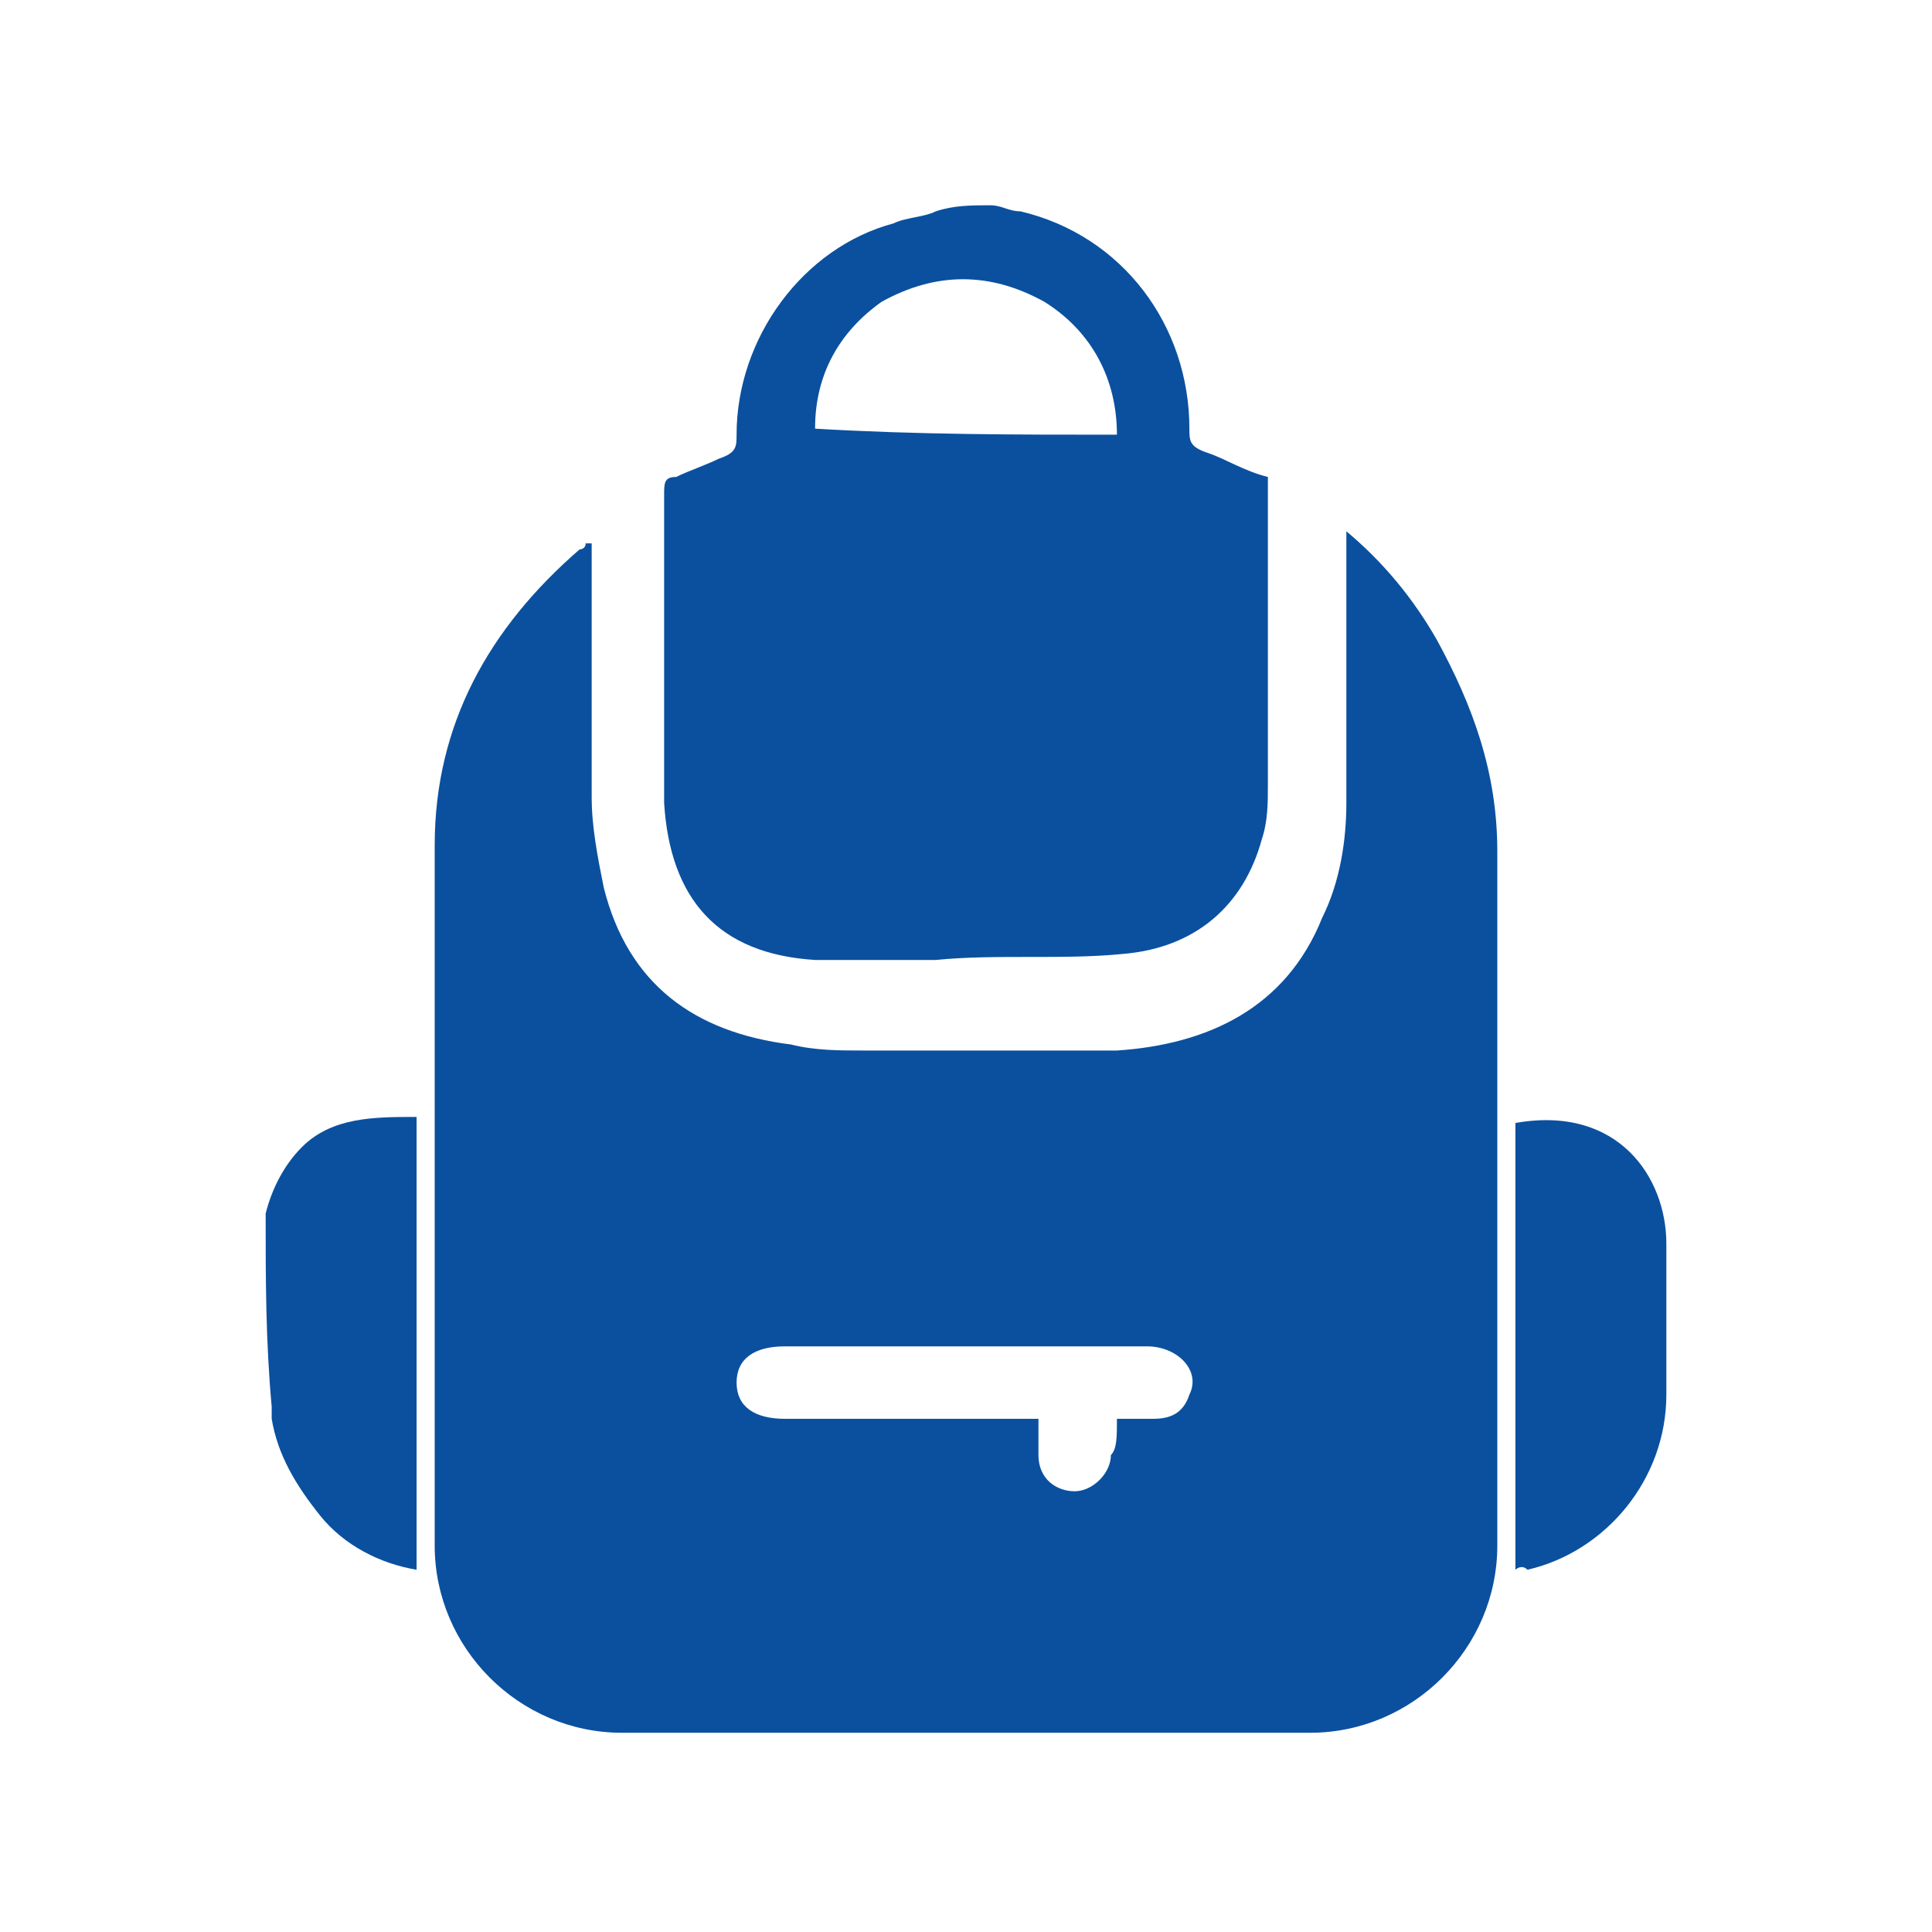 <?xml version="1.0" encoding="utf-8"?>
<!-- Generator: Adobe Illustrator 24.3.0, SVG Export Plug-In . SVG Version: 6.00 Build 0)  -->
<svg version="1.1" id="Layer_1" xmlns="http://www.w3.org/2000/svg" xmlns:xlink="http://www.w3.org/1999/xlink" x="0px" y="0px"
	 viewBox="0 0 32 32" style="enable-background:new 0 0 32 32;" xml:space="preserve">
<style type="text/css">
	.st0{fill:#0A509F;}
</style>
<g>
	<path class="st0" d="M16.4,3.4c0.2,0,0.3,0.1,0.5,0.1c1.7,0.4,2.8,1.9,2.8,3.6c0,0.2,0,0.3,0.3,0.4c0.3,0.1,0.6,0.3,1,0.4
		c0,0.3,0,0.6,0,0.9c0,1.4,0,2.8,0,4.2c0,0.3,0,0.6-0.1,0.9c-0.3,1.1-1.1,1.8-2.3,1.9c-1,0.1-2.1,0-3.1,0.1c-0.7,0-1.3,0-2,0
		c-1.6-0.1-2.4-1-2.5-2.6c0-1.2,0-2.5,0-3.7c0-0.5,0-0.9,0-1.4C11,8,11,7.9,11.2,7.9c0.2-0.1,0.5-0.2,0.7-0.3
		c0.3-0.1,0.3-0.2,0.3-0.4c0-1.6,1.1-3.1,2.6-3.5c0.2-0.1,0.5-0.1,0.7-0.2C15.8,3.4,16.1,3.4,16.4,3.4z M18.5,7.2
		c0-0.9-0.4-1.7-1.2-2.2c-0.9-0.5-1.8-0.5-2.7,0c-0.7,0.5-1.1,1.2-1.1,2.1C15.2,7.2,16.8,7.2,18.5,7.2z"/>
	<path class="st0" d="M4.4,20.1c0.1-0.4,0.3-0.8,0.6-1.1c0.5-0.5,1.2-0.5,1.9-0.5c0,2.5,0,5,0,7.5c-0.6-0.1-1.2-0.4-1.6-0.9
		c-0.4-0.5-0.7-1-0.8-1.6c0-0.1,0-0.1,0-0.2C4.4,22.2,4.4,21.2,4.4,20.1z"/>
	<path class="st0" d="M22.3,8.8c0.6,0.5,1.1,1.1,1.5,1.8c0.6,1.1,1,2.2,1,3.5c0,3.8,0,7.6,0,11.5c0,1.7-1.4,3.1-3.1,3.1
		c-3.8,0-7.6,0-11.4,0c-1.7,0-3.1-1.4-3.1-3.1c0-3.9,0-7.8,0-11.6c0-2,0.9-3.6,2.4-4.9c0,0,0.1,0,0.1-0.1c0,0,0,0,0.1,0
		c0,0.1,0,0.2,0,0.3c0,1.3,0,2.6,0,3.9c0,0.5,0.1,1,0.2,1.5c0.4,1.6,1.5,2.4,3.1,2.6c0.4,0.1,0.8,0.1,1.2,0.1c1.4,0,2.8,0,4.2,0
		c1.5-0.1,2.8-0.7,3.4-2.2c0.3-0.6,0.4-1.3,0.4-1.9c0-1.3,0-2.6,0-3.9C22.3,9,22.3,8.9,22.3,8.8z M18.5,23.5c0.2,0,0.4,0,0.6,0
		c0.3,0,0.5-0.1,0.6-0.4c0.2-0.4-0.2-0.8-0.7-0.8c-2,0-4,0-6,0c-0.5,0-0.8,0.2-0.8,0.6c0,0.4,0.3,0.6,0.8,0.6c1.3,0,2.6,0,3.9,0
		c0.1,0,0.2,0,0.3,0c0,0.2,0,0.4,0,0.6c0,0.4,0.3,0.6,0.6,0.6c0.3,0,0.6-0.3,0.6-0.6C18.5,24,18.5,23.8,18.5,23.5z"/>
	<path class="st0" d="M25.1,26c0-2.5,0-5,0-7.4c1.7-0.3,2.5,0.9,2.5,2c0,0.8,0,1.7,0,2.5c0,1.4-1,2.6-2.3,2.9
		C25.2,25.9,25.1,26,25.1,26z"/>
</g>
</svg>
